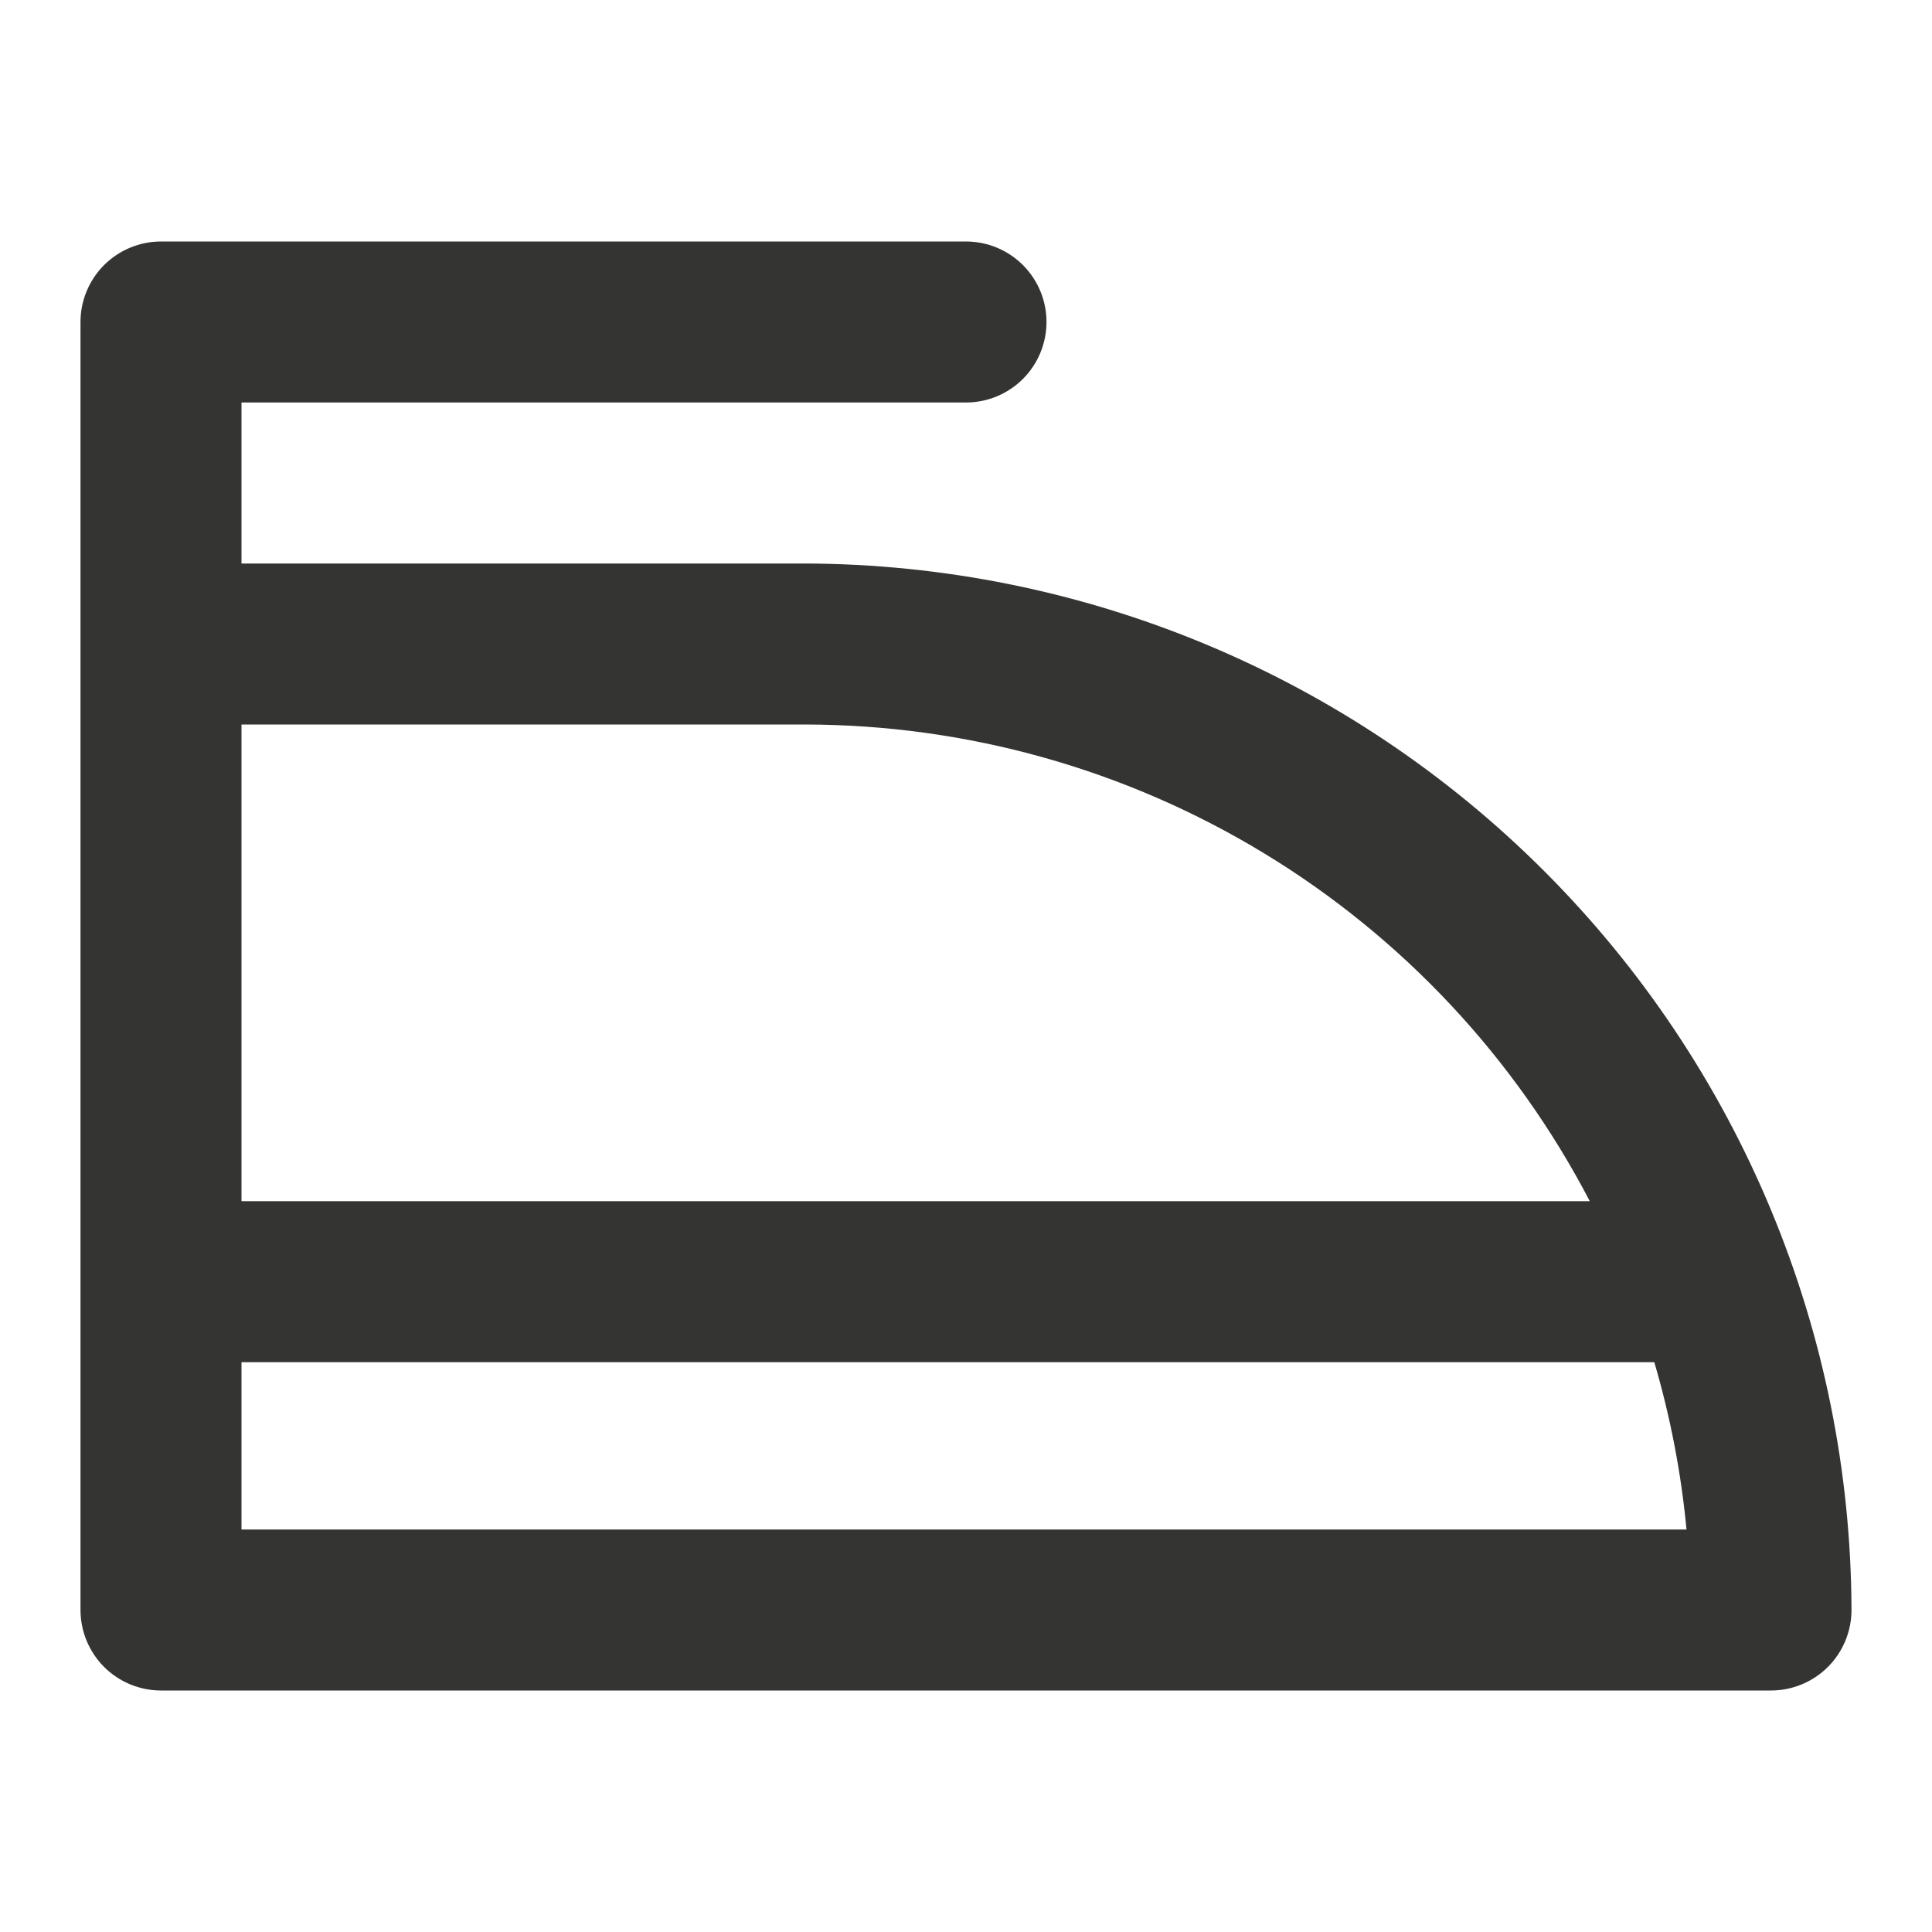 <?xml version="1.0" encoding="utf-8"?>
<svg xmlns="http://www.w3.org/2000/svg" width="30" height="30" viewBox="0 0 30 30" fill="none">
<path d="M12.5 8.75H3.75V6.25H15C15.332 6.25 15.649 6.118 15.884 5.884C16.118 5.649 16.25 5.332 16.25 5C16.25 4.668 16.118 4.351 15.884 4.116C15.649 3.882 15.332 3.75 15 3.75H2.5C2.168 3.75 1.851 3.882 1.616 4.116C1.382 4.351 1.25 4.668 1.25 5V25C1.25 25.331 1.382 25.649 1.616 25.884C1.851 26.118 2.168 26.25 2.5 26.25H27.5C27.831 26.25 28.149 26.118 28.384 25.884C28.618 25.649 28.75 25.331 28.75 25C28.737 20.694 27.021 16.568 23.976 13.524C20.932 10.479 16.806 8.763 12.5 8.75ZM24.686 18.652H3.75V11.25H12.5C15.014 11.253 17.479 11.944 19.627 13.249C21.776 14.554 23.525 16.423 24.686 18.652ZM3.75 23.75V21.152H25.688C25.937 22 26.105 22.87 26.188 23.75H3.75Z" fill="#343432"/>
</svg>